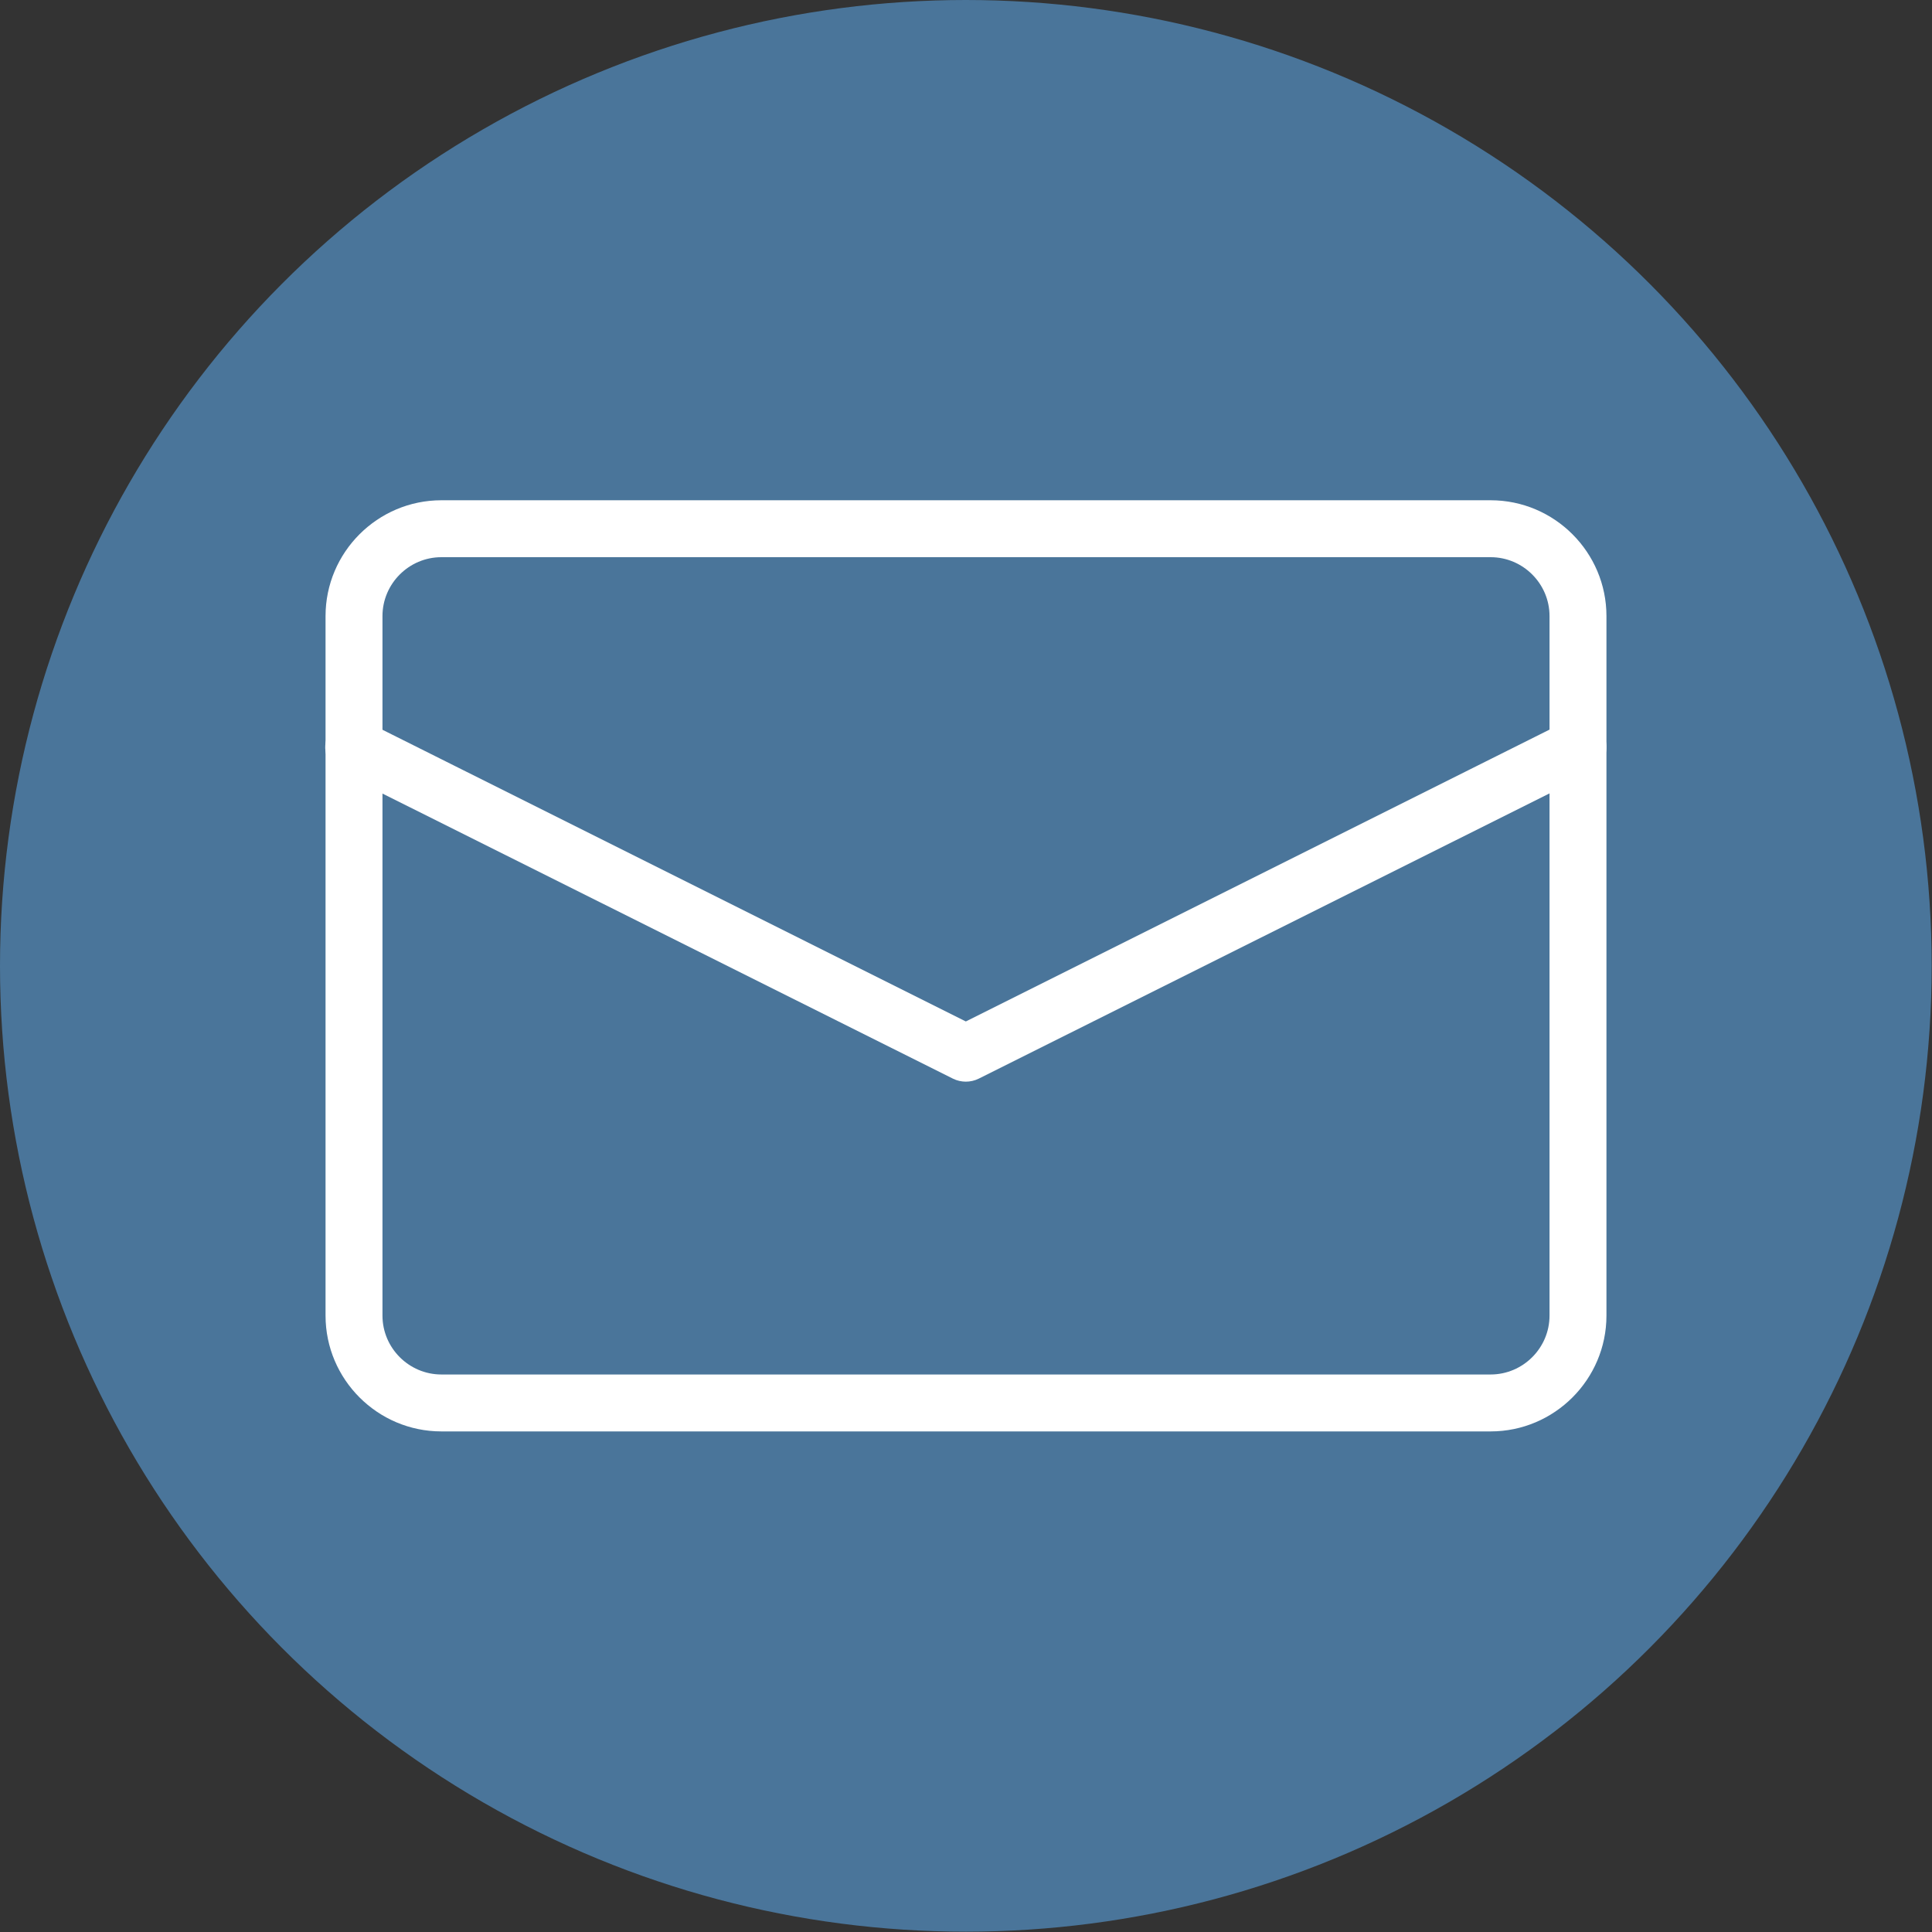 <?xml version="1.0" encoding="UTF-8"?>
<svg id="_レイヤー_1" data-name="レイヤー 1" xmlns="http://www.w3.org/2000/svg" viewBox="0 0 59.05 59.05">
  <rect x="0" y="0" width="59.05" height="59.05" fill="#333333" stroke="none"/>
  <defs>
    <style>
      .cls-1 {
        fill: #fff;
      }

      .cls-1, .cls-2 {
        stroke-width: 0px;
      }

      .cls-2 {
        fill: #4a759a;
      }
    </style>
  </defs>
  <circle class="cls-2" cx="29.52" cy="29.52" r="29.52"/>
  <g>
    <rect class="cls-2" x="9.95" y="15.29" width="39.15" height="28.46" rx="3.54" ry="3.54"/>
    <g>
      <path class="cls-1" d="m45.56,43.75H13.49c-1.95,0-3.54-1.59-3.54-3.54v-21.38c0-1.95,1.59-3.54,3.54-3.54h32.07c1.95,0,3.54,1.59,3.54,3.54v21.38c0,1.95-1.59,3.54-3.54,3.54ZM13.49,17.03c-.99,0-1.8.81-1.8,1.8v21.38c0,.99.81,1.8,1.8,1.8h32.07c.99,0,1.8-.81,1.8-1.8v-21.38c0-.99-.81-1.8-1.8-1.8H13.49Z"/>
      <path class="cls-1" d="m29.52,33.06c-.13,0-.27-.03-.39-.09l-18.71-9.35c-.43-.21-.6-.74-.39-1.17.21-.43.74-.6,1.17-.39l18.32,9.16,18.32-9.16c.43-.21.95-.04,1.17.39.21.43.04.95-.39,1.17l-18.71,9.35c-.12.06-.26.09-.39.09Z"/>
    </g>
  </g>
</svg>